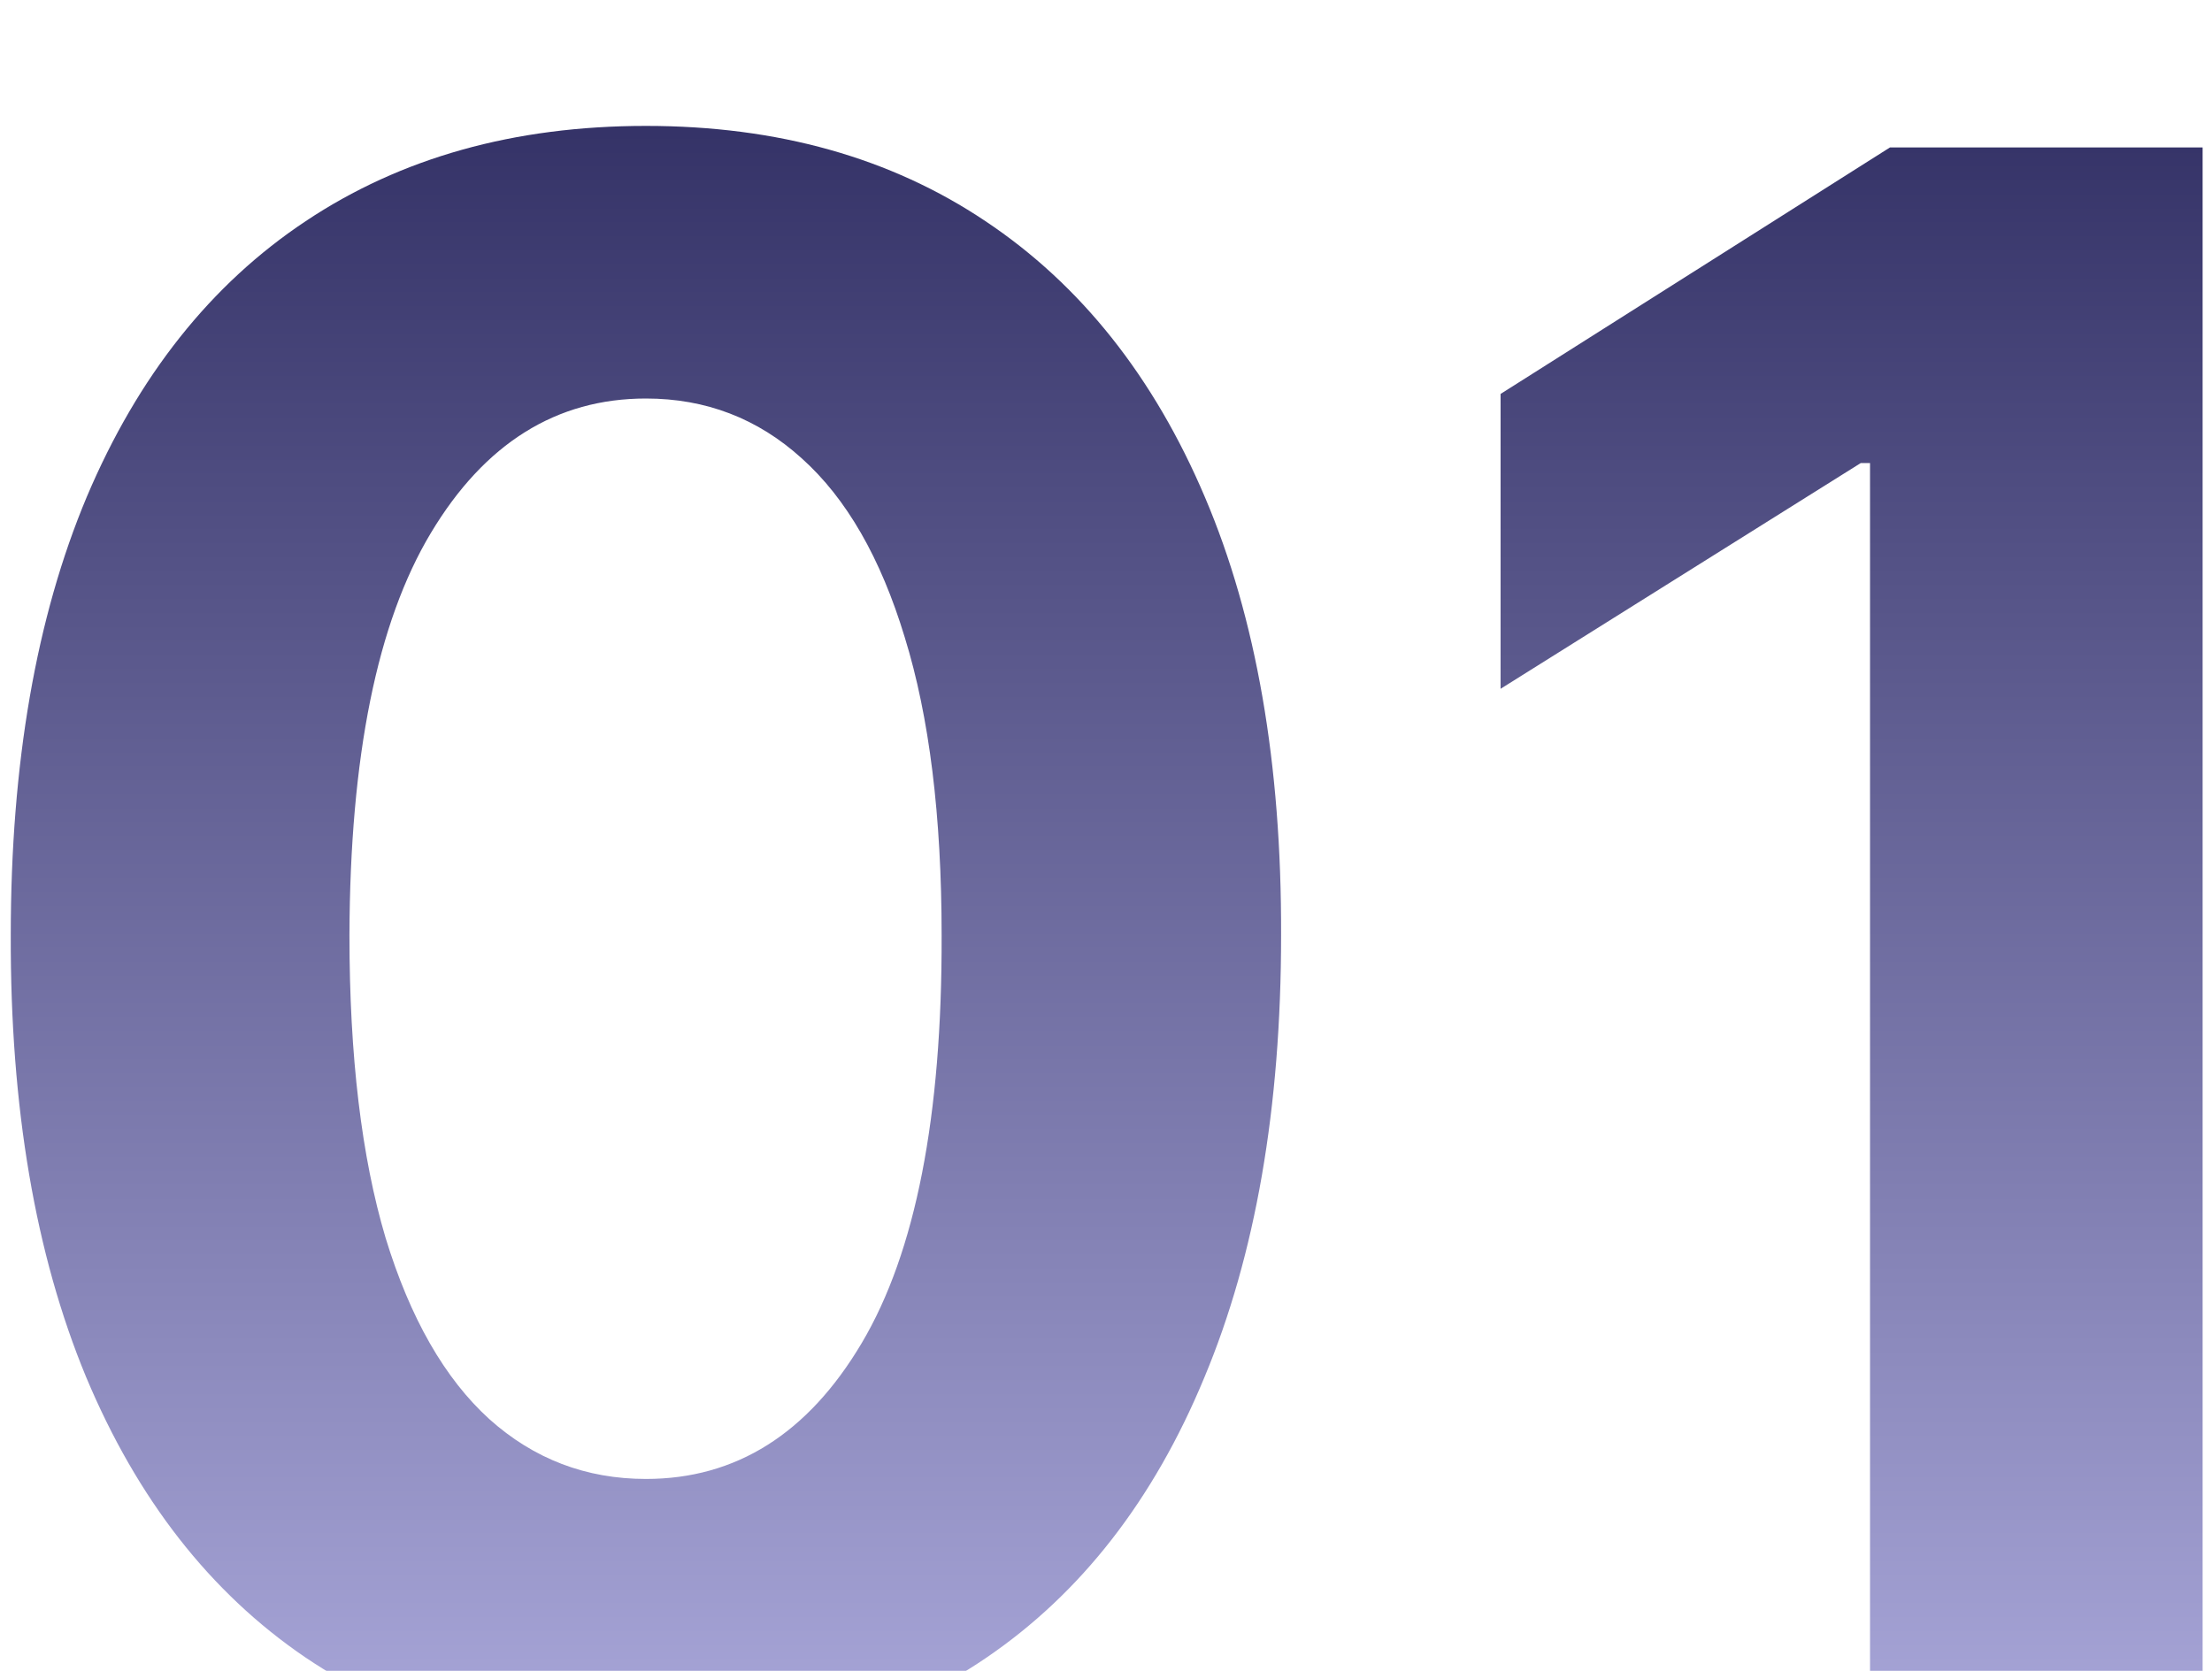<svg width="45" height="34" viewBox="0 0 45 34" fill="none" xmlns="http://www.w3.org/2000/svg">
<g filter="url(#filter0_i_241_386)">
<path d="M13.141 33.703C10.453 33.693 8.141 33.031 6.203 31.719C4.276 30.406 2.792 28.505 1.75 26.016C0.719 23.526 0.208 20.531 0.219 17.031C0.219 13.542 0.734 10.568 1.766 8.109C2.807 5.651 4.292 3.781 6.219 2.5C8.156 1.208 10.463 0.562 13.141 0.562C15.818 0.562 18.12 1.208 20.047 2.5C21.984 3.792 23.474 5.667 24.516 8.125C25.557 10.573 26.073 13.542 26.062 17.031C26.062 20.542 25.542 23.542 24.5 26.031C23.469 28.521 21.99 30.422 20.062 31.734C18.135 33.047 15.828 33.703 13.141 33.703ZM13.141 28.094C14.974 28.094 16.438 27.172 17.531 25.328C18.625 23.484 19.167 20.719 19.156 17.031C19.156 14.604 18.906 12.583 18.406 10.969C17.917 9.354 17.219 8.141 16.312 7.328C15.417 6.516 14.359 6.109 13.141 6.109C11.318 6.109 9.859 7.021 8.766 8.844C7.672 10.667 7.12 13.396 7.109 17.031C7.109 19.49 7.354 21.542 7.844 23.188C8.344 24.823 9.047 26.052 9.953 26.875C10.859 27.688 11.922 28.094 13.141 28.094ZM44.809 1V33H38.043V7.422H37.855L30.527 12.016V6.016L38.449 1H44.809Z" fill="url(#paint0_linear_241_386)"/>
</g>
<defs>
<filter id="filter0_i_241_386" x="0.203" y="0.562" width="44.605" height="35.141" filterUnits="userSpaceOnUse" color-interpolation-filters="sRGB">
<feFlood flood-opacity="0" result="BackgroundImageFix"/>
<feBlend mode="normal" in="SourceGraphic" in2="BackgroundImageFix" result="shape"/>
<feColorMatrix in="SourceAlpha" type="matrix" values="0 0 0 0 0 0 0 0 0 0 0 0 0 0 0 0 0 0 127 0" result="hardAlpha"/>
<feOffset dy="2"/>
<feGaussianBlur stdDeviation="1.5"/>
<feComposite in2="hardAlpha" operator="arithmetic" k2="-1" k3="1"/>
<feColorMatrix type="matrix" values="0 0 0 0 0 0 0 0 0 0 0 0 0 0 0 0 0 0 0.25 0"/>
<feBlend mode="normal" in2="shape" result="effect1_innerShadow_241_386"/>
</filter>
<linearGradient id="paint0_linear_241_386" x1="24" y1="-5" x2="24" y2="39" gradientUnits="userSpaceOnUse">
<stop stop-color="#211F54"/>
<stop offset="1" stop-color="#BCBAEC"/>
</linearGradient>
</defs>
</svg>
